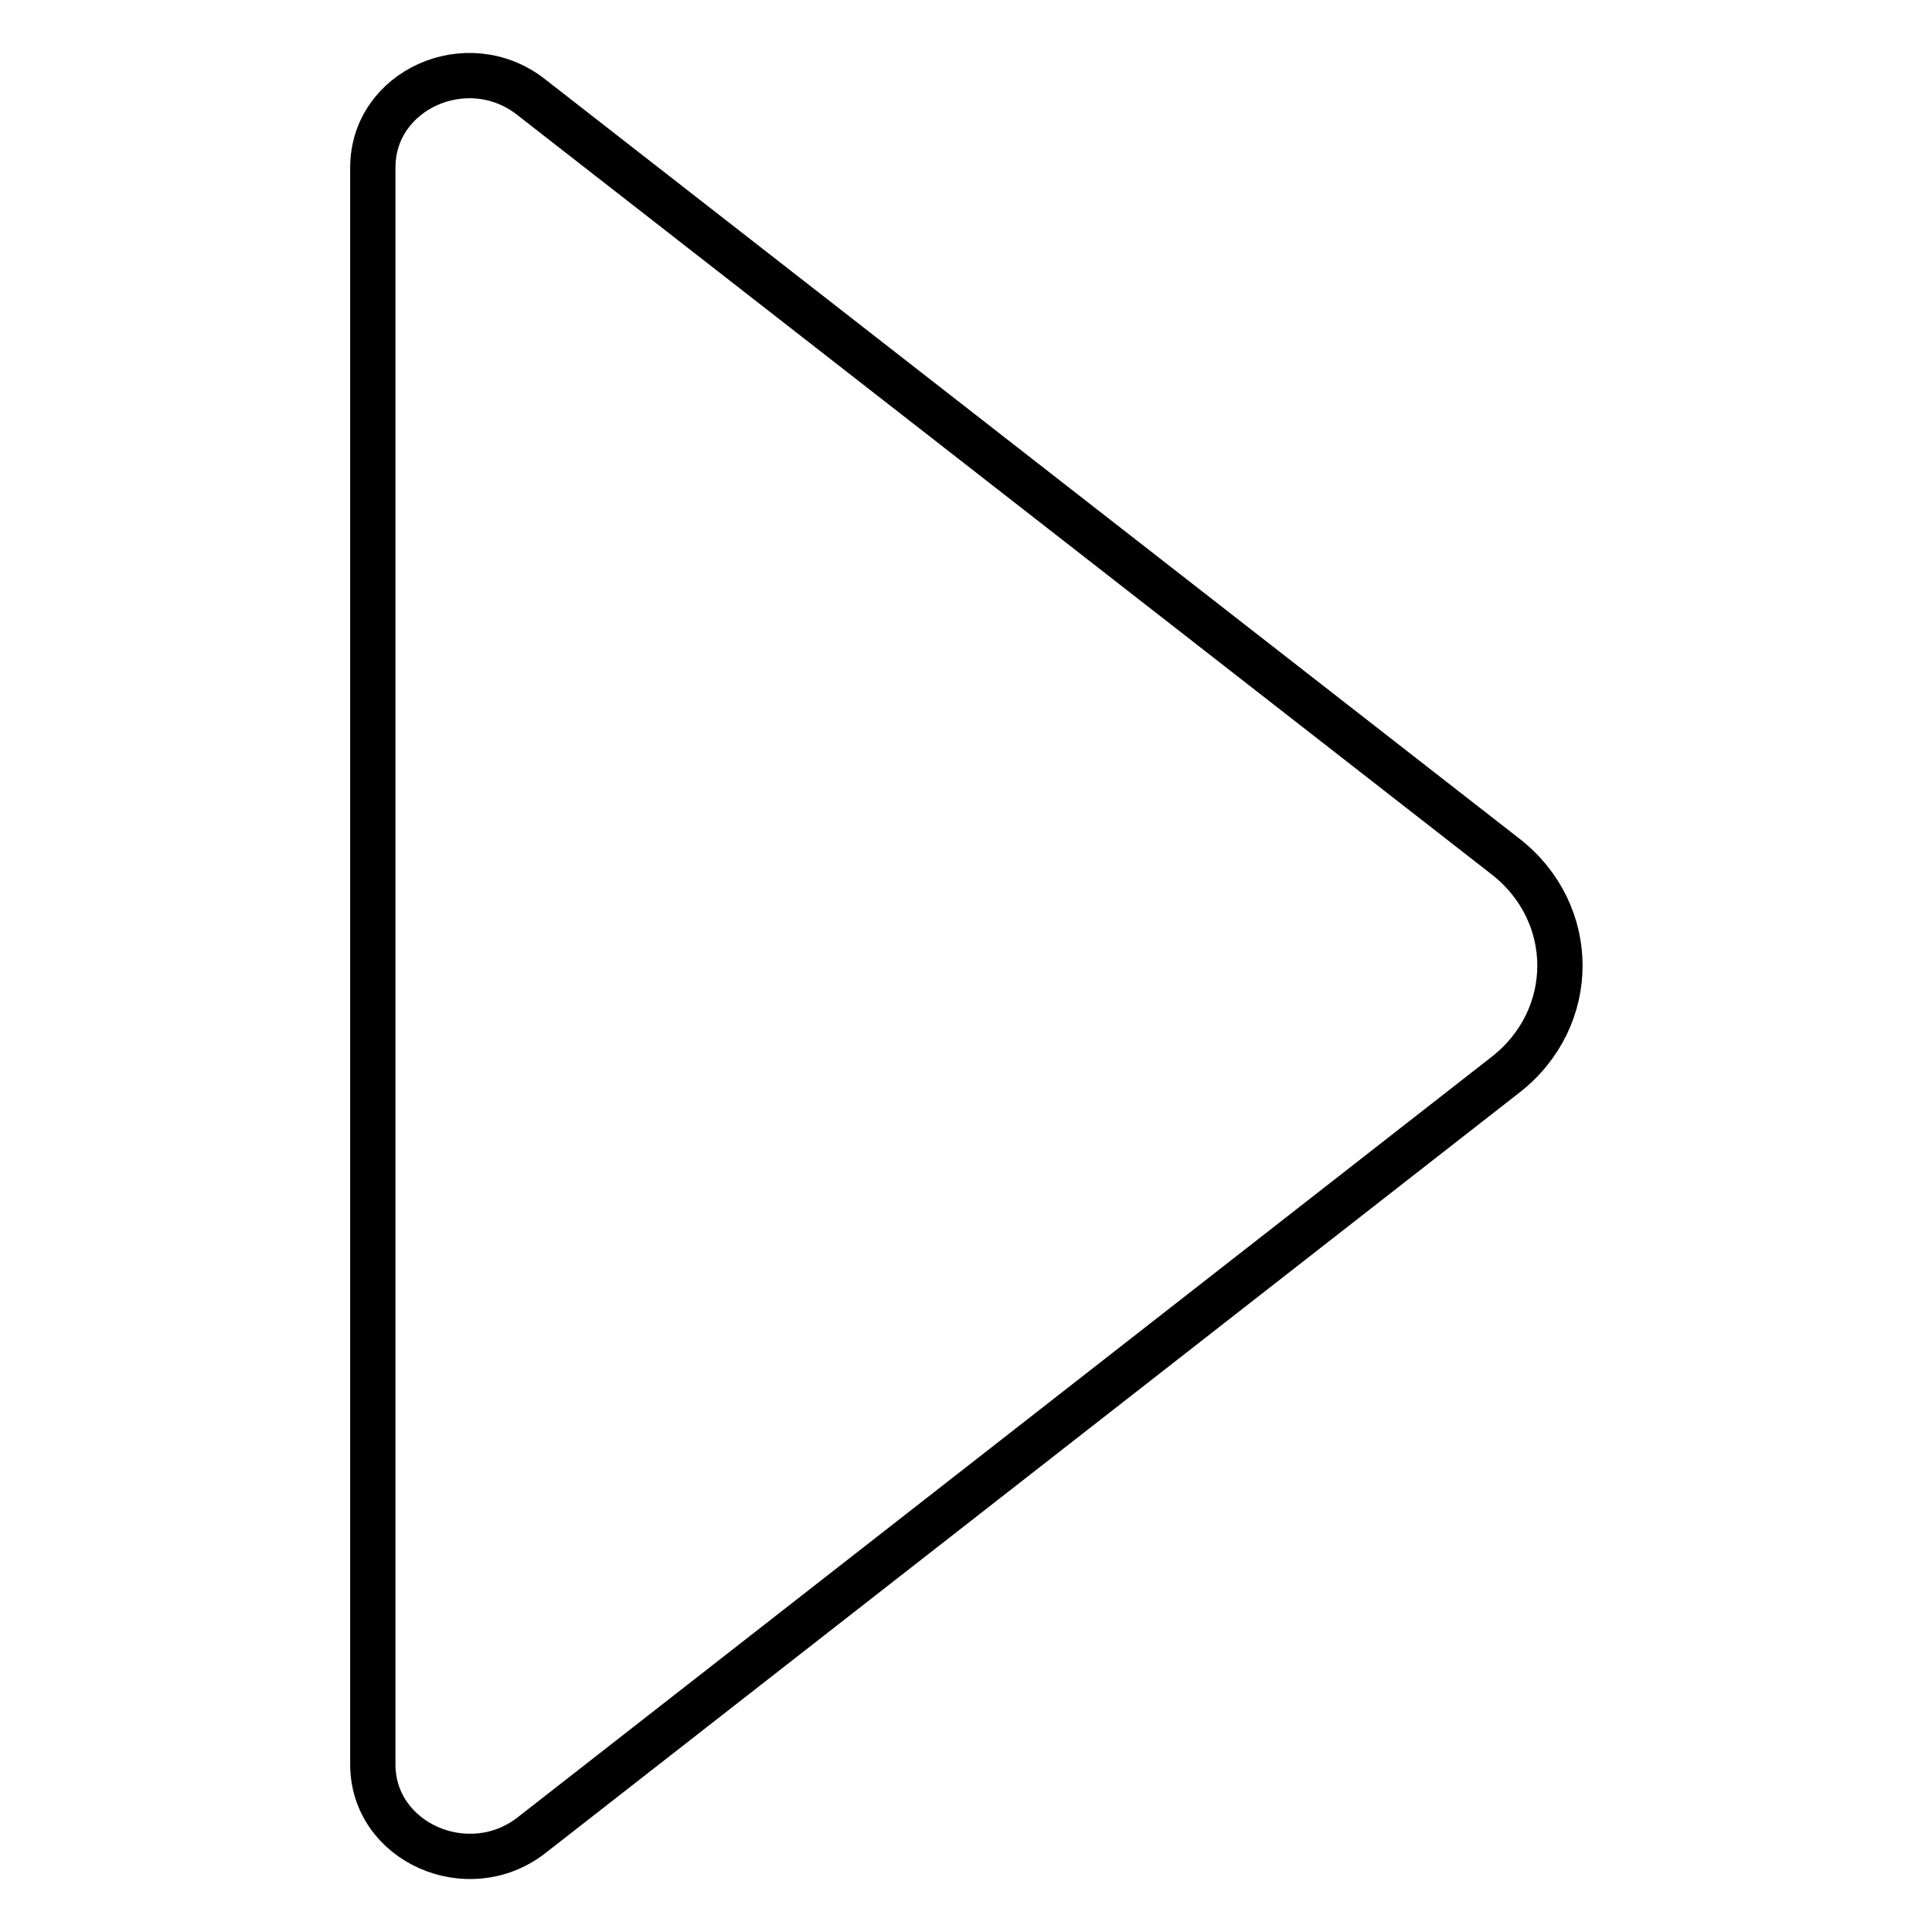 <?xml version="1.0" encoding="utf-8"?>
<!-- Svg Vector Icons : http://www.onlinewebfonts.com/icon -->
<!DOCTYPE svg PUBLIC "-//W3C//DTD SVG 1.1//EN" "http://www.w3.org/Graphics/SVG/1.1/DTD/svg11.dtd">
<svg version="1.1" xmlns="http://www.w3.org/2000/svg" xmlns:xlink="http://www.w3.org/1999/xlink" x="0px" y="0px" viewBox="0 0 256 256" enable-background="new 0 0 256 256" xml:space="preserve">
<g> <path stroke-width="6" fill-opacity="0" stroke="#000000"  d="M49.4,233.8c0,10.3,12.6,15.9,21,9.4l129.1-100.8c9.6-7.5,9.6-21.4,0-28.9L70.3,12.8 c-8.4-6.5-20.9-0.9-20.9,9.4L49.4,233.8L49.4,233.8z"/></g>
</svg>